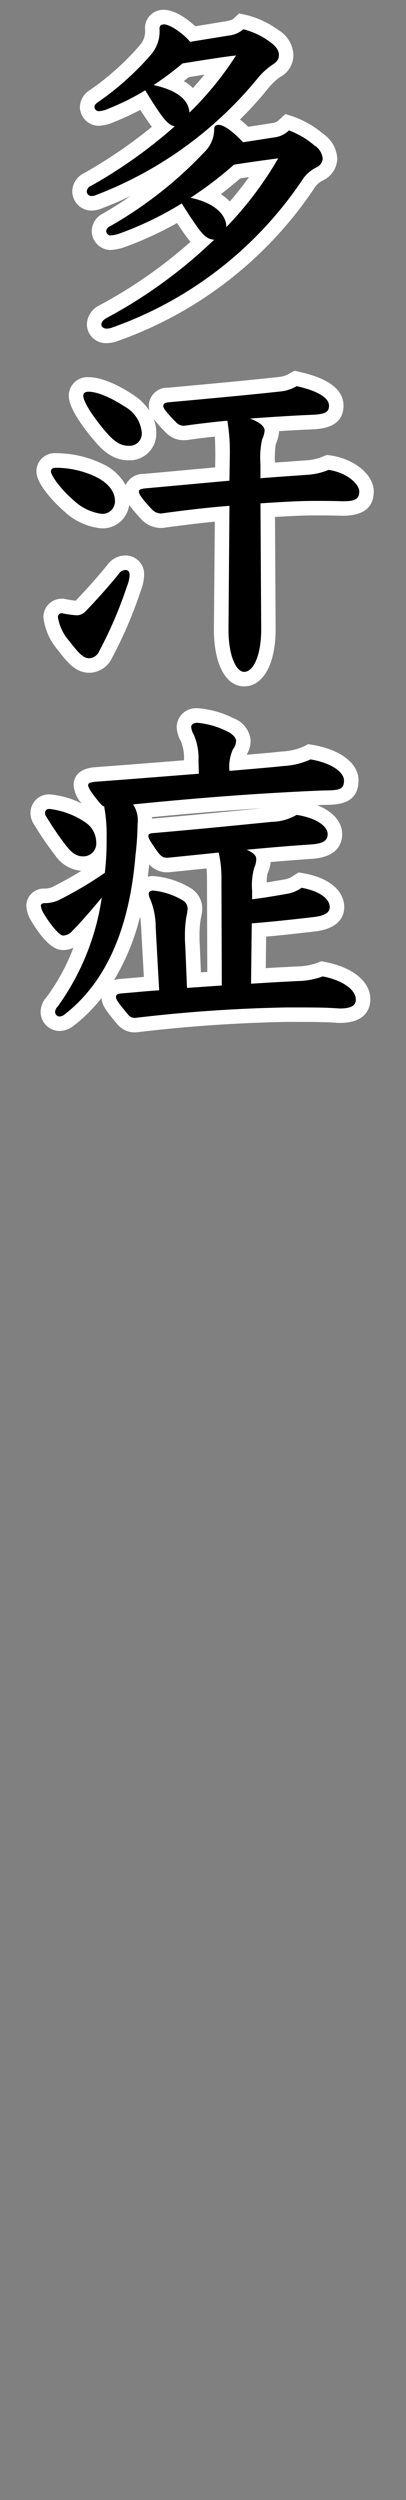 <svg id="レイヤー_1" data-name="レイヤー 1" xmlns="http://www.w3.org/2000/svg" viewBox="0 0 56 344"><rect x="0" y="0" width="56" height="344" fill="#808080" stroke="none"/><defs><style>.cls-1{fill:#fff;}</style></defs><path d="M14.753,46.215a1.621,1.621,0,0,1-1.768-1.575,2.006,2.006,0,0,1,1.158-1.722,66.717,66.717,0,0,0,13.586-9.611,6.3,6.3,0,0,1-1.044-1.11q-.943-1.281-1.94-2.852a46.606,46.606,0,0,1-7.88,3.707,5.871,5.871,0,0,1-1.68.346,1.631,1.631,0,0,1-1.528-1.528,1.758,1.758,0,0,1,.984-1.588A55.478,55.478,0,0,0,27.488,20.221c.173-.206.319-.395.441-.57a54.643,54.643,0,0,1-14.271,8.1,2.526,2.526,0,0,1-1.065.224A1.65,1.65,0,0,1,10.969,26.3,1.875,1.875,0,0,1,12.1,24.688a66.673,66.673,0,0,0,10.3-7.144,8.189,8.189,0,0,1-.791-.891c-.578-.784-1.177-1.683-1.91-2.863A35.842,35.842,0,0,1,15.268,15.9a4.722,4.722,0,0,1-1.715.408,1.632,1.632,0,0,1-1.529-1.528,1.777,1.777,0,0,1,.9-1.534A37.5,37.5,0,0,0,20.035,6.89,3.9,3.9,0,0,0,21,3.98a1.522,1.522,0,0,1,1.624-1.624c1.179,0,2.933,1.255,3.976,2.326L31.4,3.905a2.669,2.669,0,0,0,1.5-.614l.391-.36.518.125a11.433,11.433,0,0,1,3.99,1.882,3.236,3.236,0,0,1,1.673,2.594A2.49,2.49,0,0,1,38.1,9.765a8.568,8.568,0,0,0-1.873,1.753,49.216,49.216,0,0,1-4.72,5.07,10.893,10.893,0,0,1,2.387,1.924l3.8-.591a2.485,2.485,0,0,0,1.495-.709l.428-.393.553.178a12.439,12.439,0,0,1,3.823,2.235,3.375,3.375,0,0,1,1.528,2.605,2.4,2.4,0,0,1-1.386,2.079,3.912,3.912,0,0,0-1.675,1.519,53.346,53.346,0,0,1-26.8,20.63A3.446,3.446,0,0,1,14.753,46.215ZM28.577,26.867a6.314,6.314,0,0,1,3.088,2.422,48.372,48.372,0,0,0,4.78-6.234c-.951.132-2.2.311-3.734.544C31.277,24.838,29.911,25.919,28.577,26.867Zm-5.1-15.527a5.973,5.973,0,0,1,3.1,2.291,43.52,43.52,0,0,0,3.921-4.719c-1.3.189-2.9.442-4.889.764C24.911,10.252,24.2,10.809,23.473,11.34Z"/><path class="cls-1" d="M22.626,3.356c.863,0,2.687,1.3,3.6,2.4l5.329-.864a3.7,3.7,0,0,0,2.015-.864,10.438,10.438,0,0,1,3.649,1.728c.816.576,1.248,1.152,1.248,1.776s-.24.96-.912,1.392a9.588,9.588,0,0,0-2.113,1.969A53.467,53.467,0,0,1,13.265,26.83a1.533,1.533,0,0,1-.672.144.645.645,0,0,1-.624-.672.9.9,0,0,1,.576-.72,66.866,66.866,0,0,0,11.568-8.209c-.672-.1-1.151-.624-1.727-1.344-.672-.912-1.393-2.016-2.353-3.6A33.874,33.874,0,0,1,14.9,14.973a3.818,3.818,0,0,1-1.343.336.665.665,0,0,1-.529-.528c0-.336.145-.48.481-.72a38.847,38.847,0,0,0,7.3-6.529A4.862,4.862,0,0,0,22,3.98c0-.432.191-.624.624-.624m9.936,4.272c-1.68.192-4.127.576-7.392,1.1a40.9,40.9,0,0,1-3.984,2.976c1.967.433,4.8,1.393,4.944,3.793a44.308,44.308,0,0,0,6.432-7.873m-2.4,9.553c.864,0,2.4,1.344,3.36,2.4l4.321-.672a3.469,3.469,0,0,0,2.016-.96,11.461,11.461,0,0,1,3.5,2.064,2.391,2.391,0,0,1,1.153,1.824,1.443,1.443,0,0,1-.865,1.2,4.853,4.853,0,0,0-2.015,1.824A52.71,52.71,0,0,1,15.329,45.12a2.458,2.458,0,0,1-.576.1c-.481,0-.768-.239-.768-.575,0-.288.192-.577.672-.865a66.945,66.945,0,0,0,14.881-10.8c-.864-.049-1.392-.529-2.064-1.392-.672-.913-1.488-2.113-2.4-3.6a45.969,45.969,0,0,1-8.545,4.128,4.816,4.816,0,0,1-1.344.288.665.665,0,0,1-.528-.528.76.76,0,0,1,.48-.72A55.873,55.873,0,0,0,28.242,20.877a4.355,4.355,0,0,0,1.3-3.072c0-.432.192-.624.624-.624m8.209,4.609c-1.152.144-3.265.432-6.1.863a50.519,50.519,0,0,1-6,4.561c3.264.672,4.945,2.3,4.945,4.032a48.559,48.559,0,0,0,7.152-9.456M22.626,1.356A2.511,2.511,0,0,0,20,3.98a2.906,2.906,0,0,1-.732,2.266,36.534,36.534,0,0,1-6.925,6.186,2.79,2.79,0,0,0-1.321,2.349,2.628,2.628,0,0,0,2.529,2.528,5.745,5.745,0,0,0,2.114-.491,37.585,37.585,0,0,0,3.683-1.7c.526.823.986,1.5,1.425,2.1l.024.032.025.031.132.165A66.455,66.455,0,0,1,11.6,23.822,2.854,2.854,0,0,0,9.969,26.3a2.651,2.651,0,0,0,2.624,2.672,3.542,3.542,0,0,0,1.449-.3q2.01-.759,3.978-1.7c-1.375.942-2.7,1.775-3.869,2.435a2.723,2.723,0,0,0-1.494,2.46A2.628,2.628,0,0,0,15.185,34.4a6.8,6.8,0,0,0,1.976-.39,47.272,47.272,0,0,0,7.258-3.323c.494.752.977,1.449,1.444,2.084l.016.021.017.022c.122.156.247.311.378.462A65.5,65.5,0,0,1,13.72,42.008l-.046.025-.045.027a2.978,2.978,0,0,0-1.644,2.58,2.618,2.618,0,0,0,2.768,2.575,4.2,4.2,0,0,0,1.056-.154l.084-.021.085-.028A54.376,54.376,0,0,0,43.3,25.977a2.884,2.884,0,0,1,1.287-1.17,3.425,3.425,0,0,0,1.933-2.97,4.378,4.378,0,0,0-1.892-3.376,13.393,13.393,0,0,0-4.152-2.416l-1.107-.356-.857.786a1.523,1.523,0,0,1-.977.459l-3.291.511a13.193,13.193,0,0,0-1.143-1,49.547,49.547,0,0,0,3.9-4.3,7.56,7.56,0,0,1,1.667-1.56,3.448,3.448,0,0,0,1.8-3.054,4.2,4.2,0,0,0-2.095-3.41,12.41,12.41,0,0,0-4.335-2.039L33,1.835l-.784.719c-.164.15-.255.207-1.031.371l-4.252.69c-1.11-1.034-2.836-2.259-4.31-2.259Zm3.4,9.263c.782-.126,1.5-.241,2.165-.345q-.755.932-1.58,1.84a6.79,6.79,0,0,0-1.25-.958q.334-.266.665-.537Zm7.115,13.925,1.206-.18q-1.2,1.68-2.647,3.363a7.06,7.06,0,0,0-1.239-1.009c.873-.666,1.763-1.388,2.68-2.174Z"/><path d="M33.667,93.447c-1.891,0-3.16-2.736-3.16-6.808l.135-15.954c-2.446.214-5.162.53-8.264.959l-.068.009h-.069a2.794,2.794,0,0,1-2.049-.917c-1.433-1.57-2.023-2.293-2.023-3.059,0-1.254,1.175-1.4,1.74-1.472,1.935-.172,3.894-.352,5.853-.533,1.646-.151,3.292-.3,4.9-.447l.034-2.363a30.432,30.432,0,0,0-.174-3.891c-1.556.157-3.162.35-4.785.576l-.068.01H25.6a2.383,2.383,0,0,1-1.956-.678c-1.743-1.8-2.117-2.33-2.117-3.011,0-.515.226-1.4,1.734-1.524,5.531-.5,10.876-1,15.383-1.486a4.5,4.5,0,0,0,1.794-.607l.33-.177.364.082c3.481.78,5.246,2.012,5.246,3.664,0,2.058-2.017,2.181-3.1,2.246-1.7.067-3.767.182-6,.332a1.758,1.758,0,0,1,.217.831,3.917,3.917,0,0,1-.4,1.554,13.138,13.138,0,0,0-.176,3.006v.935c1.216-.093,2.378-.174,3.48-.252l2.023-.144a8.055,8.055,0,0,0,2.544-.607l.248-.1.263.04c2.751.416,5.075,2.232,5.075,3.965,0,2.345-2.232,2.345-3.3,2.345-1.362-.049-2.35-.049-3.984-.049-1.755,0-4.043.124-6.34.272l.091,16.388C37.019,90.756,35.7,93.447,33.667,93.447ZM12.305,91.575c-1.336,0-2.225-1.037-3.531-2.744a7.388,7.388,0,0,1-1.79-3.92,1.519,1.519,0,0,1,1.577-1.528h.092l.092.017a12.506,12.506,0,0,0,1.88.271.959.959,0,0,0,.493-.281c1.177-1.223,3.022-3.239,4.487-5.059a2.1,2.1,0,0,1,1.692-.9,1.562,1.562,0,0,1,1.576,1.72,5.722,5.722,0,0,1-.447,1.935,57.024,57.024,0,0,1-3.839,8.94A2.542,2.542,0,0,1,12.305,91.575ZM13.985,71.7a7.791,7.791,0,0,1-4.443-2.065C7.535,67.9,6.024,65.86,6.024,64.893a1.524,1.524,0,0,1,1.72-1.528,13.836,13.836,0,0,1,5.812,1.3c2.094.986,3.3,2.541,3.3,4.261A2.7,2.7,0,0,1,13.985,71.7Zm3.792-9.361c-1.736,0-2.841-.937-4.274-2.666-1.944-2.359-3.015-4.2-3.015-5.2A1.562,1.562,0,0,1,12.209,52.9c1.639,0,3.915,1.128,5.5,2.184a5.551,5.551,0,0,1,2.846,4.433A2.68,2.68,0,0,1,17.777,62.341Z"/><path class="cls-1" d="M40.915,53.132c3.217.72,4.465,1.728,4.465,2.688,0,.912-.576,1.152-2.16,1.248-2.449.1-5.569.288-8.738.529,1.345.48,2.017,1.1,2.017,1.632a3.173,3.173,0,0,1-.336,1.2,11.132,11.132,0,0,0-.24,3.36v2.016c2.4-.192,4.608-.336,6.576-.48a9.1,9.1,0,0,0,2.833-.672c2.544.384,4.224,1.968,4.224,2.976,0,1.152-.768,1.345-2.3,1.345-1.345-.049-2.353-.049-3.984-.049-1.92,0-4.465.144-7.345.336l.1,17.33c0,3.552-1.056,5.856-2.352,5.856-1.152,0-2.16-2.352-2.16-5.808L31.65,69.6c-3.072.239-6.288.624-9.409,1.055a1.8,1.8,0,0,1-1.3-.575c-1.007-1.1-1.776-1.969-1.776-2.4,0-.288.1-.384.864-.48,3.793-.336,7.825-.72,11.617-1.056l.048-3.264a25.778,25.778,0,0,0-.336-4.993c-2.064.193-4.032.432-5.76.673a1.415,1.415,0,0,1-1.248-.385c-1.537-1.584-1.825-2.016-1.825-2.3,0-.336.241-.48.817-.528,5.808-.528,10.993-1.008,15.409-1.488a5.458,5.458,0,0,0,2.16-.72M12.209,53.9c1.392,0,3.5,1.056,4.944,2.017a4.566,4.566,0,0,1,2.4,3.6,1.677,1.677,0,0,1-1.777,1.824c-1.248,0-2.112-.624-3.505-2.3-2.255-2.737-2.784-4.129-2.784-4.561q0-.576.721-.576M7.744,64.365a12.873,12.873,0,0,1,5.377,1.2c1.632.768,2.736,1.968,2.736,3.36A1.716,1.716,0,0,1,13.985,70.7a6.938,6.938,0,0,1-3.793-1.825c-2.16-1.872-3.168-3.6-3.168-3.984s.241-.528.72-.528M17.3,78.43c.288,0,.576.144.576.72a4.758,4.758,0,0,1-.384,1.584A56.931,56.931,0,0,1,13.7,89.567a1.584,1.584,0,0,1-1.392,1.008c-.817,0-1.489-.72-2.737-2.352a6.471,6.471,0,0,1-1.584-3.312.519.519,0,0,1,.577-.528,14.788,14.788,0,0,0,2.064.288,1.794,1.794,0,0,0,1.151-.528c1.393-1.44,3.217-3.456,4.609-5.184a1.151,1.151,0,0,1,.912-.529M40.623,51.017l-.657.354a3.5,3.5,0,0,1-1.421.492c-4.507.49-9.847.982-15.38,1.486a2.524,2.524,0,0,0-2.636,2.519,2.452,2.452,0,0,0,.084.651,7.746,7.746,0,0,0-2.374-2.283c-.858-.569-3.709-2.336-6.03-2.336a2.563,2.563,0,0,0-2.721,2.576c0,1.262,1.091,3.224,3.241,5.833,1.273,1.536,2.709,3.032,5.048,3.032a3.676,3.676,0,0,0,3.777-3.824,5.164,5.164,0,0,0-.365-1.884,20.334,20.334,0,0,0,1.729,1.932,3.351,3.351,0,0,0,2.684.992h.138l.137-.019c1.266-.176,2.521-.333,3.75-.467.057.8.071,1.7.071,2.806l-.021,1.433c-1.323.119-2.665.243-4.007.367-1.958.18-3.915.36-5.813.528l-.036,0-.037,0a2.681,2.681,0,0,0-2.455,1.544,6.982,6.982,0,0,0-3.356-3,14.852,14.852,0,0,0-6.229-1.39,2.513,2.513,0,0,0-2.72,2.528c0,1.7,2.426,4.254,3.859,5.5a8.687,8.687,0,0,0,5.1,2.313,3.694,3.694,0,0,0,3.837-3.227,20.227,20.227,0,0,0,1.646,1.951,3.745,3.745,0,0,0,2.773,1.227h.138l.136-.019c2.629-.363,4.977-.644,7.117-.852l-.125,14.84c0,4.76,1.633,7.825,4.16,7.825,2.643,0,4.352-3.084,4.352-7.856l-.086-15.455c1.954-.119,3.844-.211,5.335-.211,1.623,0,2.6,0,3.912.047l.036,0h.036c2.856,0,4.3-1.126,4.3-3.345,0-2.276-2.6-4.452-5.925-4.954L45.1,62.6l-.5.193a7.126,7.126,0,0,1-2.268.543l-2.006.143q-1.162.081-2.41.172a14.739,14.739,0,0,1,.111-2.507,4.952,4.952,0,0,0,.464-1.819c1.778-.113,3.417-.2,4.8-.254C44.34,59,47.38,58.819,47.38,55.82c0-2.183-2.028-3.744-6.028-4.64l-.729-.163ZM17.3,76.43a3.111,3.111,0,0,0-2.5,1.31c-1.4,1.74-3.155,3.658-4.367,4.917-.222-.023-.667-.083-1.5-.24l-.182-.034H8.561a2.525,2.525,0,0,0-2.577,2.528,8.268,8.268,0,0,0,2.006,4.54c1.169,1.529,2.388,3.124,4.315,3.124a3.512,3.512,0,0,0,3.152-2.057,58.922,58.922,0,0,0,3.932-9.154,6.387,6.387,0,0,0,.484-2.214A2.563,2.563,0,0,0,17.3,76.43Z"/><path d="M18.642,141.063a2.1,2.1,0,0,1-1.682-.745C15.373,138.424,15,137.907,15,137.183c0-.309.113-1.329,1.572-1.475.767-.059,1.488-.124,2.192-.187.727-.065,1.437-.129,2.135-.182l-.424-7.7a9.154,9.154,0,0,0-.674-3.515l-.058-.139a2.5,2.5,0,0,1-.23-1.01,1.493,1.493,0,0,1,1.576-1.432,10.71,10.71,0,0,1,4.538,1.433,2.4,2.4,0,0,1,1.262,2.015,5.35,5.35,0,0,1-.135,1l-.072.382a14.207,14.207,0,0,0-.177,2.318c0,.358,0,.807.044,1.3l.2,4.878,2.841-.2-.046-13.562a15.629,15.629,0,0,0-.19-2.707q-3.02.314-6.151.626h-.02a2.657,2.657,0,0,1-2.441-1.486c-.415-.6-.708-1.028-.908-1.371-.04.451-.089.97-.151,1.58-.859,10.494-4.3,18.13-10.228,22.678l-.045.034-.049.03a2.18,2.18,0,0,1-1.138.383A1.626,1.626,0,0,1,6.6,139.248a2.065,2.065,0,0,1,.574-1.371,30.781,30.781,0,0,0,5.05-10.722q-.847.945-1.517,1.615a2.747,2.747,0,0,1-2,.964c-1.322,0-2.99-2.594-3.646-3.709a3.475,3.475,0,0,1-.426-1.419A1.405,1.405,0,0,1,6.16,123.27a3.5,3.5,0,0,0,1.425-.278,49.348,49.348,0,0,0,5.937-3.468c.061-.582.1-1.164.128-1.721a2.64,2.64,0,0,1-2.162,1.034,3.863,3.863,0,0,1-3.135-1.819,44.092,44.092,0,0,1-2.846-4.167,1.724,1.724,0,0,1-.3-.966,1.531,1.531,0,0,1,1.624-1.576,11.864,11.864,0,0,1,5.5,2.024,5.584,5.584,0,0,1,1.347,1.433,17.668,17.668,0,0,0-.21-2.174,5.5,5.5,0,0,1-.57-.584c-1.334-1.625-1.735-2.311-1.735-2.964,0-1.278,1.321-1.411,1.956-1.475,4.016-.3,7.749-.593,11.2-.866l2.08-.165-.024-.924a6.968,6.968,0,0,0-.54-3.082,3.191,3.191,0,0,1-.468-1.552,1.667,1.667,0,0,1,1.816-1.528,12.287,12.287,0,0,1,4.624,1.305,2.645,2.645,0,0,1,1.752,2.143,2.916,2.916,0,0,1-.6,1.755,2.848,2.848,0,0,0-.279,1.328l1.373-.119c1.744-.15,3.392-.291,4.928-.454a9.408,9.408,0,0,0,3.384-.8l.3-.157.333.056c3.759.637,5.441,2.4,5.441,3.867,0,2.392-1.948,2.392-3.832,2.392-7.914.33-15.621.882-24.777,1.778a8.03,8.03,0,0,1,.144,1.83c0,.195,0,.392-.007.6a2.427,2.427,0,0,1,1.243-.348c6.005-.523,10.438-.963,13.675-1.286l2.521-.248a6.12,6.12,0,0,0,3.031-.845l.3-.161.335.054c3.77.608,5.114,2.272,5.114,3.627,0,2.25-2.465,2.387-3.393,2.439-2.083.141-4.233.311-6.516.515a1.87,1.87,0,0,1,.068.5,4.034,4.034,0,0,1-.369,1.594,9.976,9.976,0,0,0-.207,2.726v.059c1.235-.178,2.506-.4,3.722-.612a3.494,3.494,0,0,0,1.472-.623l.423-.261.377.069c3.473.626,4.711,2.283,4.711,3.624,0,2.026-2.366,2.3-3.142,2.386-2.683.313-5.046.571-7.622.792l-.072,6.318c1.93-.12,3.905-.237,5.857-.318a9.4,9.4,0,0,0,2.648-.554l.274-.109.29.057c3.261.641,5.367,2.27,5.367,4.149,0,1.025-.556,2.248-3.208,2.248-2.193-.144-3.089-.144-7.393-.144a205.533,205.533,0,0,0-20.725,1.435l-.054,0Z"/><path class="cls-1" d="M27.186,99.452a11.491,11.491,0,0,1,4.176,1.2c.912.432,1.2,1.008,1.2,1.248a1.939,1.939,0,0,1-.431,1.2,5.789,5.789,0,0,0-.481,2.977c2.689-.241,5.185-.432,7.441-.673a10.35,10.35,0,0,0,3.744-.912c3.121.529,4.608,1.872,4.608,2.881,0,1.2-.479,1.392-2.832,1.392-9.216.384-17.617,1.056-26.257,1.92a3.954,3.954,0,0,1,.624,2.688,39.248,39.248,0,0,1-.289,4.273c-.624,7.632-2.832,16.609-9.84,21.985a1.289,1.289,0,0,1-.624.241.636.636,0,0,1-.624-.624,1.081,1.081,0,0,1,.336-.721,33.928,33.928,0,0,0,6.1-15.025c-1.585,1.92-2.976,3.5-4.032,4.56a1.782,1.782,0,0,1-1.3.672c-.527,0-1.824-1.584-2.784-3.216a2.493,2.493,0,0,1-.288-.912c0-.144.144-.336.528-.336a4.583,4.583,0,0,0,1.872-.384,51.26,51.26,0,0,0,6.433-3.792,40.2,40.2,0,0,0,.24-4.8,21.574,21.574,0,0,0-.336-4.32c-.192-.048-.384-.24-.721-.624-1.1-1.344-1.487-1.968-1.487-2.305,0-.239.1-.383,1.056-.48,5.184-.383,9.936-.768,14.209-1.1l-.048-1.872a8.043,8.043,0,0,0-.672-3.552,2.2,2.2,0,0,1-.336-1.056c0-.192.24-.528.816-.528M6.832,111.309a11.055,11.055,0,0,1,4.9,1.824,3.325,3.325,0,0,1,1.536,2.688,1.787,1.787,0,0,1-1.777,2.016c-.767,0-1.439-.288-2.351-1.44a43.467,43.467,0,0,1-2.784-4.08.768.768,0,0,1-.145-.432c0-.432.288-.576.624-.576m34.083.816c2.977.48,4.273,1.68,4.273,2.64s-.72,1.344-2.449,1.441c-2.832.191-5.713.431-8.736.719l.143.049c.913.431,1.2.816,1.2,1.248a3.161,3.161,0,0,1-.288,1.2,8.85,8.85,0,0,0-.288,3.12v1.2c1.583-.192,3.264-.48,4.9-.768a4.659,4.659,0,0,0,1.92-.816c2.929.528,3.889,1.776,3.889,2.64,0,.72-.577,1.2-2.256,1.392-2.881.336-5.521.624-8.5.864l-.1,8.305c2.3-.144,4.608-.288,6.912-.384a10.332,10.332,0,0,0,2.977-.624c2.927.576,4.56,1.92,4.56,3.168,0,.816-.576,1.248-2.208,1.248-2.16-.144-3.072-.144-7.393-.144a207.212,207.212,0,0,0-20.833,1.44,1.137,1.137,0,0,1-.913-.384c-1.488-1.776-1.728-2.16-1.728-2.5,0-.288.192-.432.672-.48,1.872-.144,3.6-.336,5.28-.432l-.479-8.688a9.956,9.956,0,0,0-.769-3.889,1.779,1.779,0,0,1-.191-.72c0-.24.24-.432.576-.432a9.882,9.882,0,0,1,4.032,1.3,1.388,1.388,0,0,1,.768,1.152,8.457,8.457,0,0,1-.192,1.2,15.488,15.488,0,0,0-.192,2.5c0,.383,0,.863.048,1.392l.24,5.856,4.8-.336-.049-14.5a15.6,15.6,0,0,0-.384-3.792q-3.456.359-7.057.719c-.576,0-.912-.143-1.536-1.055-.864-1.249-1.1-1.633-1.1-1.921s.1-.384.815-.432c7.729-.672,12.77-1.2,16.226-1.536a7.075,7.075,0,0,0,3.408-.96M27.186,97.452A2.65,2.65,0,0,0,24.37,99.98a4.138,4.138,0,0,0,.588,2.028,6.1,6.1,0,0,1,.42,2.608l-1.13.089c-3.456.274-7.189.57-11.179.865l-.026,0-.026,0c-2.36.237-2.856,1.474-2.856,2.47a4.215,4.215,0,0,0,1.1,2.513,12.193,12.193,0,0,0-4.432-1.248,2.543,2.543,0,0,0-2.624,2.576,2.769,2.769,0,0,0,.464,1.517,45.01,45.01,0,0,0,2.91,4.254,4.881,4.881,0,0,0,3.634,2.174c-1.321.823-2.568,1.512-4.078,2.267a2.918,2.918,0,0,1-1.042.174,2.4,2.4,0,0,0-2.464,2.335,4.292,4.292,0,0,0,.5,1.8l.031.062.035.06c2.471,4.2,4,4.2,4.508,4.2a3.318,3.318,0,0,0,1.418-.313,27.915,27.915,0,0,1-3.717,6.815,3.04,3.04,0,0,0-.8,2.012,2.627,2.627,0,0,0,2.624,2.624,3.174,3.174,0,0,0,1.652-.525l.1-.059.091-.07a22.534,22.534,0,0,0,3.939-3.883c.051,1.023.636,1.773,2.192,3.629a3.11,3.11,0,0,0,2.445,1.1h.108l.109-.011a204.7,204.7,0,0,1,20.632-1.429c4.26,0,5.15,0,7.244.14l.067,0h.066c3.8,0,4.208-2.271,4.208-3.248,0-2.416-2.366-4.381-6.175-5.13l-.579-.114-.549.219a8.462,8.462,0,0,1-2.352.485c-1.577.065-3.181.155-4.769.251l.05-4.338c2.245-.2,4.373-.438,6.749-.715,1.5-.172,4.025-.84,4.025-3.379,0-1.745-1.454-3.873-5.534-4.609l-.753-.135-.651.4-.1.061a2.571,2.571,0,0,1-1.1.485c-.84.148-1.7.3-2.556.434a6.125,6.125,0,0,1,.107-1.209,5.351,5.351,0,0,0,.437-1.595c1.924-.167,3.758-.309,5.548-.43,1.955-.109,4.314-.794,4.314-3.436,0-1.379-.953-2.985-3.459-3.961l.924-.039c1.812,0,4.79-.026,4.79-3.392,0-2.3-2.463-4.208-6.274-4.853l-.667-.113-.6.315a8.66,8.66,0,0,1-3.034.7c-1.5.159-3.132.3-4.858.447a3.682,3.682,0,0,0,.55-1.964,3.591,3.591,0,0,0-2.343-3.056,13.223,13.223,0,0,0-5.033-1.392Zm-6.229,14.987c5.419-.521,10.339-.92,15.127-1.224l-1.294.128c-3.234.322-7.664.762-13.682,1.286l-.142.011c0-.068-.005-.134-.009-.2Zm-.575,8.192q.111-.831.2-1.69a3.289,3.289,0,0,0,2.526,1.088h.1l.1-.01q2.631-.263,5.184-.525c.037.44.058.955.058,1.608l.042,12.633-.88.061-.156-3.8,0-.05,0-.049c-.04-.438-.04-.849-.04-1.211a13.374,13.374,0,0,1,.165-2.165c.022-.122.045-.237.065-.343a6.11,6.11,0,0,0,.154-1.189,3.311,3.311,0,0,0-1.658-2.816l-.049-.032-.05-.03a11.646,11.646,0,0,0-5.043-1.57,2.826,2.826,0,0,0-.708.089Zm-4.656,14.24a31.931,31.931,0,0,0,3.6-8.758c.062.415.112.928.145,1.572l.372,6.736c-.385.033-.775.068-1.173.1-.7.063-1.416.127-2.156.184a3.741,3.741,0,0,0-.793.162Z"/></svg>